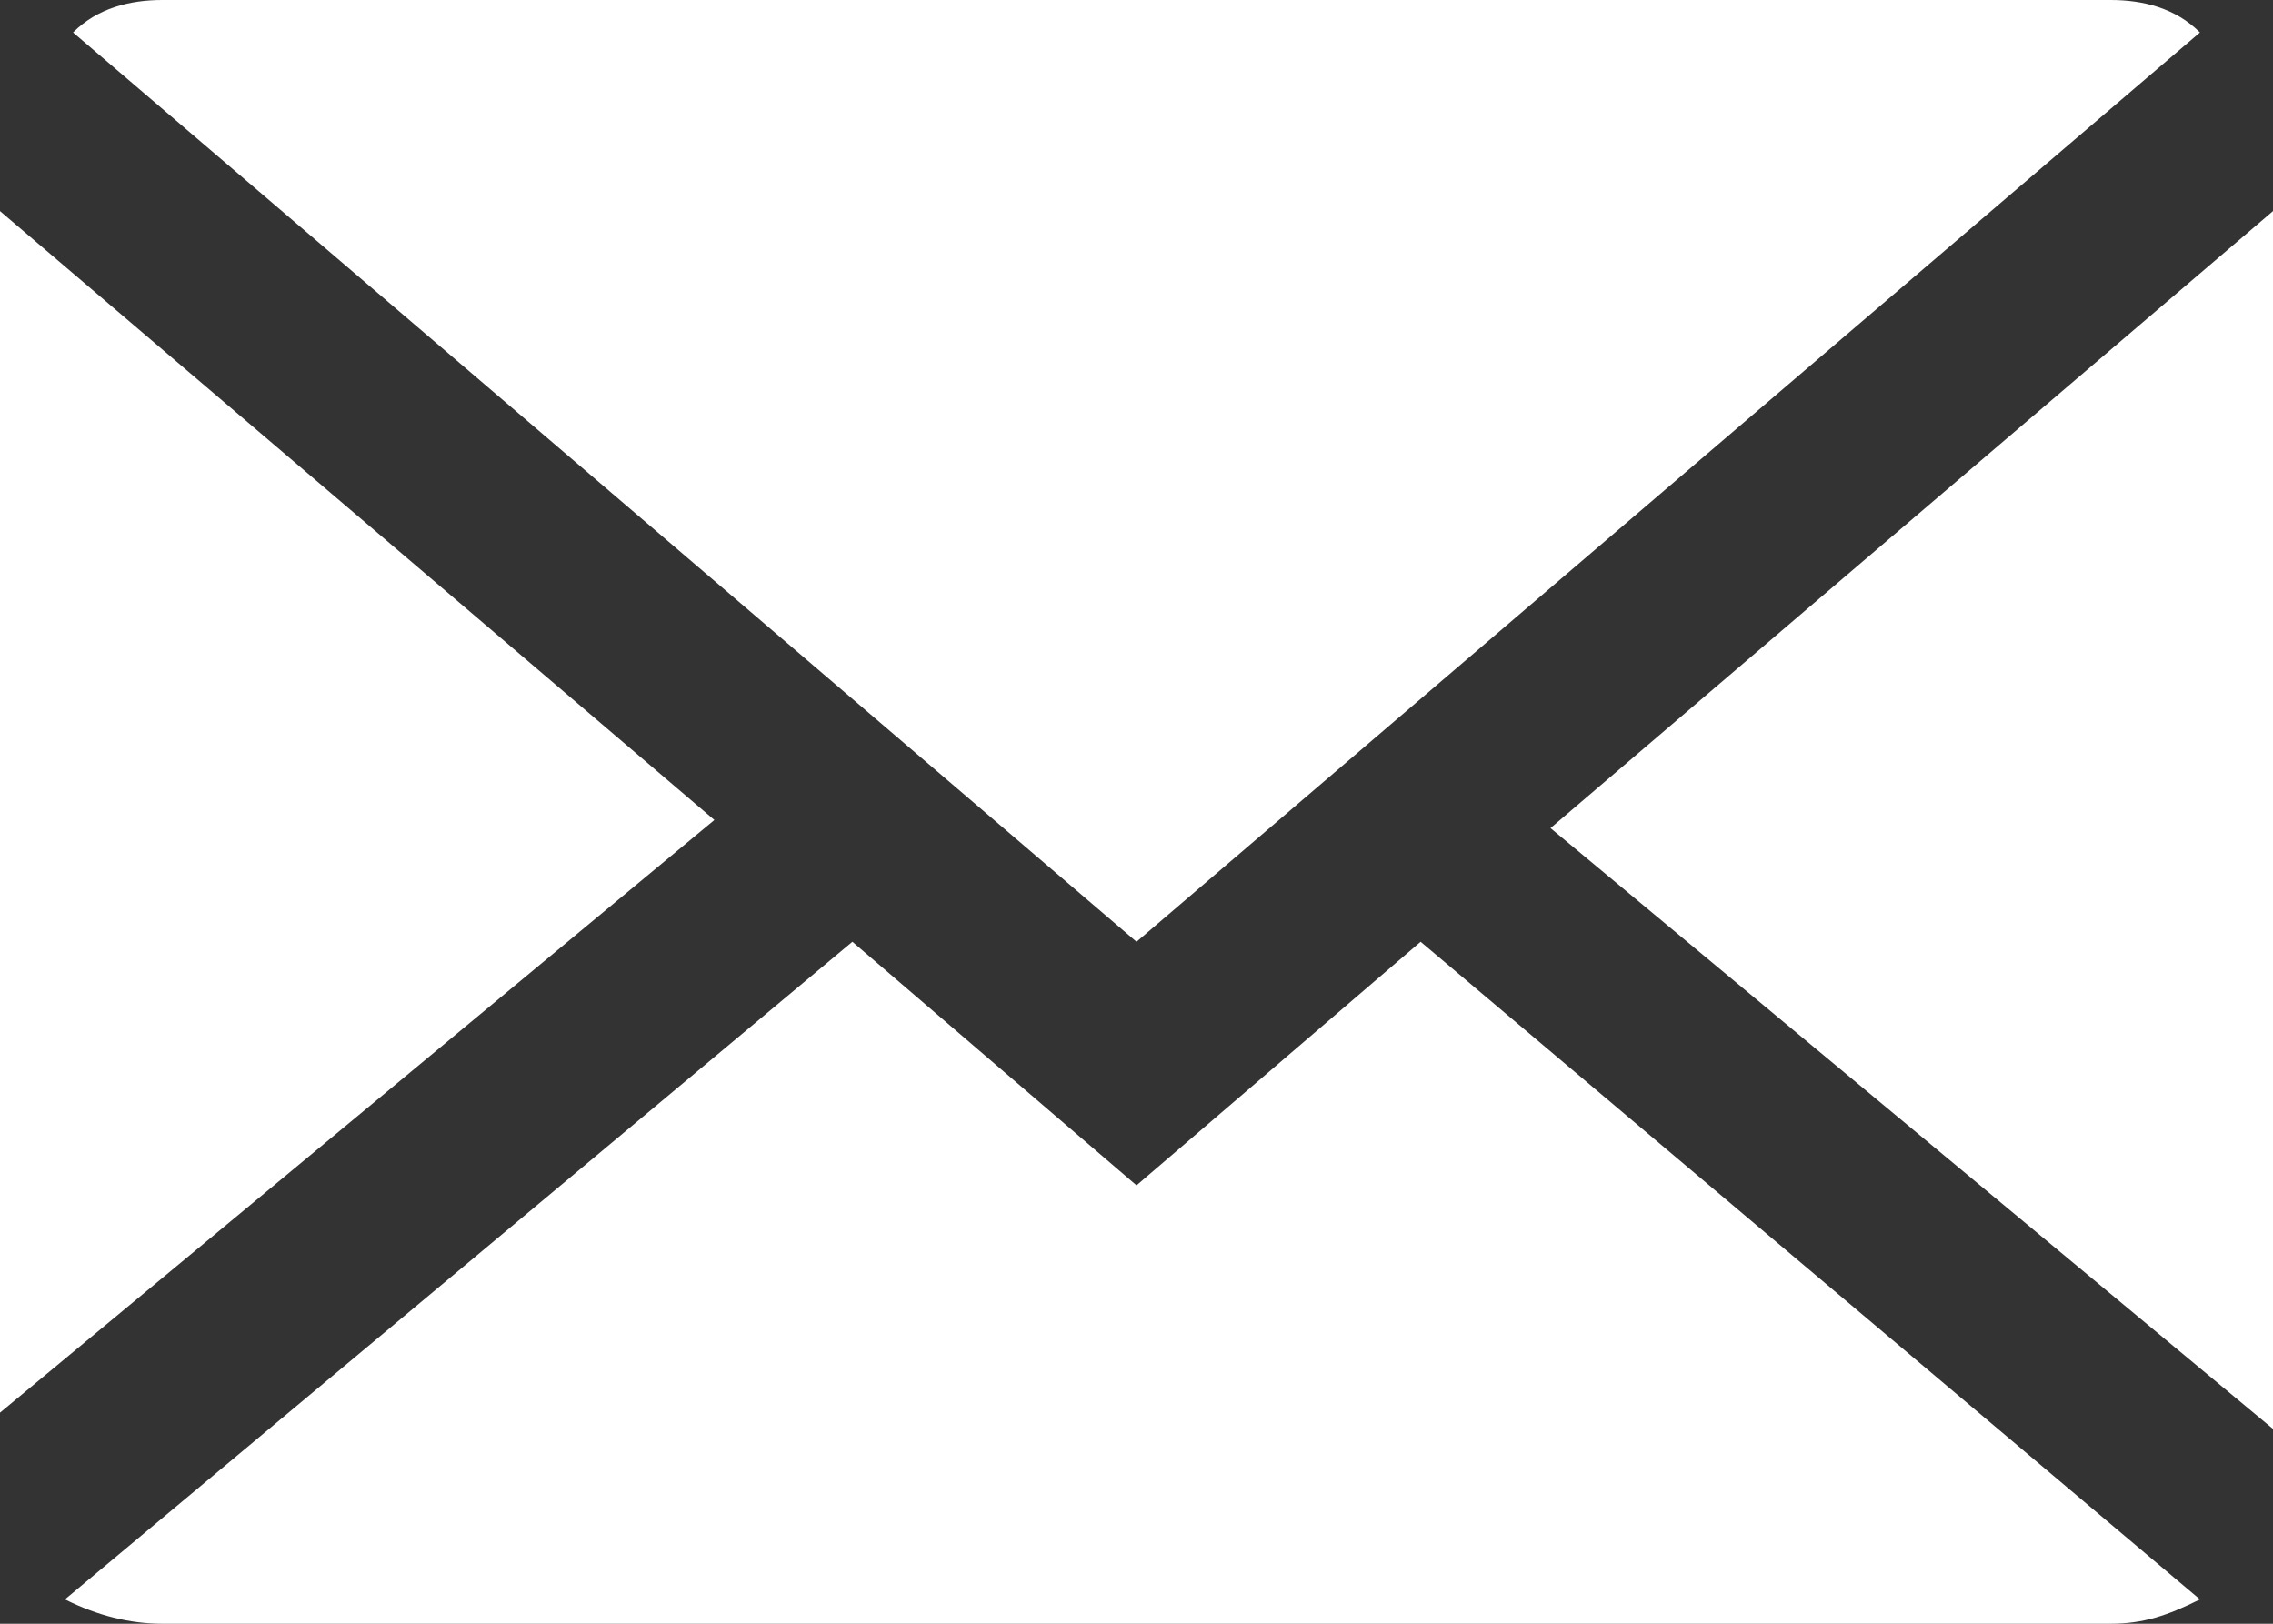 <?xml version="1.0" encoding="utf-8"?>
<!-- Generator: Adobe Illustrator 23.0.4, SVG Export Plug-In . SVG Version: 6.00 Build 0)  -->
<svg version="1.1" id="Layer_1" xmlns="http://www.w3.org/2000/svg" xmlns:xlink="http://www.w3.org/1999/xlink" x="0px" y="0px"
	 viewBox="0 0 28 20" style="enable-background:new 0 0 28 20;" xml:space="preserve">
<rect x="0" y="0" width="28" height="20" fill="#333333" stroke="none"/>
<style type="text/css">
	.st0{fill:#FFFFFF;}
</style>
<g>
	<path class="st0" d="M14,14.6l-3.5-3l-9.7,8.1C1.2,19.9,1.6,20,2,20h24c0.4,0,0.7-0.1,1.1-0.3l-9.6-8.1L14,14.6z"/>
	<path class="st0" d="M27.1,0.4C26.8,0.1,26.4,0,26,0H2C1.6,0,1.2,0.1,0.9,0.4L14,11.6L27.1,0.4z"/>
	<polygon class="st0" points="0,2.6 0,17.4 8.8,10.1 	"/>
	<polygon class="st0" points="28,17.6 28,2.6 19.1,10.2 	"/>
</g>
</svg>
